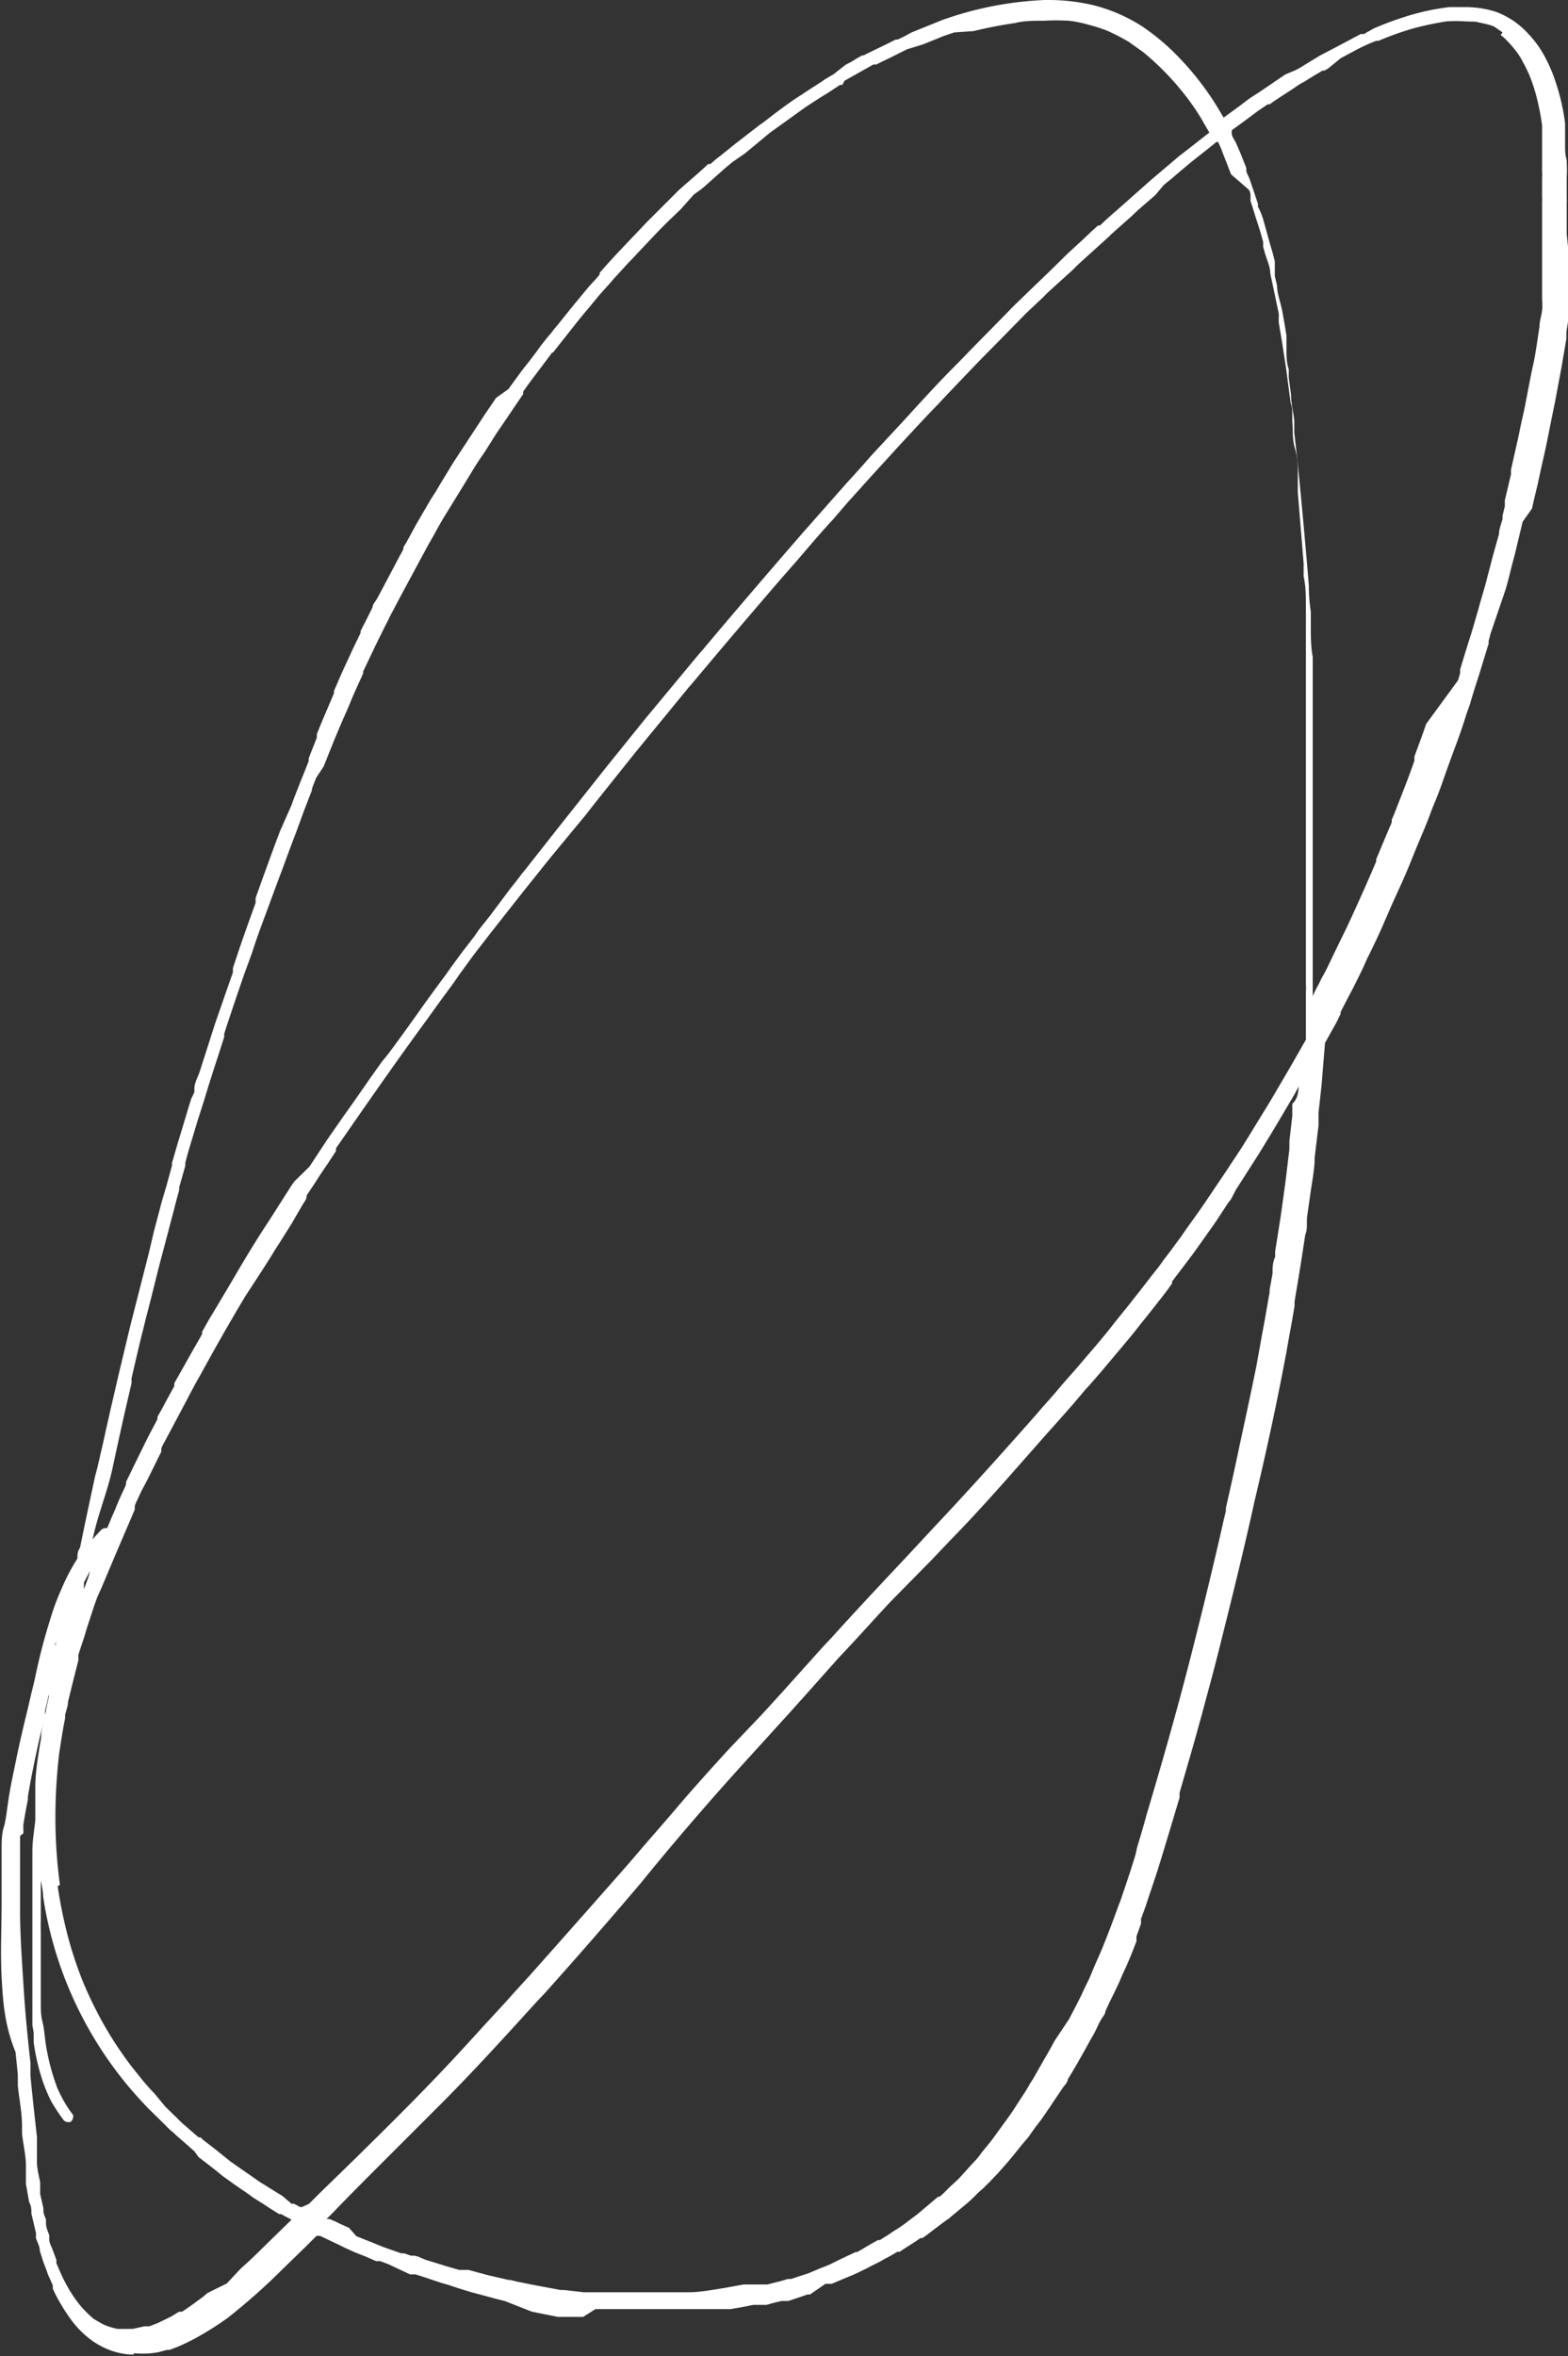 <?xml version="1.0" encoding="UTF-8" standalone="no"?><svg xmlns="http://www.w3.org/2000/svg" xmlns:xlink="http://www.w3.org/1999/xlink" fill="#000000" height="72.7" preserveAspectRatio="xMidYMid meet" version="1" viewBox="0.0 0.0 48.4 72.7" width="48.4" zoomAndPan="magnify"><rect x="0.0" y="0.0" width="48.4" height="72.7" fill="#333333" stroke="none"/><g data-name="Layer 2"><g data-name="Layer 1" id="change1_1"><path d="M45.22.66a3.82,3.82,0,0,0-.57,0,9.42,9.42,0,0,0-1,.21,9.13,9.13,0,0,0-1.1.39l-.07,0a5.78,5.78,0,0,0-.58.26l-.15.08-.15.08-.22.12L41,2.11l-.12.07-.06,0-.4.24-.14.09a2.39,2.39,0,0,0-.34.21l-.4.26-.24.16-.11.08-.06,0-.31.21-.4.3-.4.29,0,0,0,0,0,.09c0,.11.11.23.15.34l.12.28.18.45v.07c0,.09.07.18.1.27l.13.38.13.39,0,.09v0A2,2,0,0,1,39,6.8l.2.72.08.27.07.27a.64.64,0,0,0,0,.07v0l0,.19,0,.2.07.29c0,.26.11.52.16.79s.09.51.13.76l0,.18,0,.08c0,.08,0,.15,0,.23s0,.36.07.54l0,.26.07.53c0,.26.07.52.1.78v.08l0,.3c.15,1.3.27,2.64.39,4l.06.72q0,.41.06.81l0,.4c0,.35,0,.69.06,1l0,.22c0,.28,0,.56,0,.84v.44c0,.3,0,.6,0,.89v.47l0,.86c0,.28,0,.56,0,.83V28.8c0,.26,0,.51,0,.76v.32c0,.29,0,.58,0,.86a3,3,0,0,1,.18-.36l.09-.19a5.06,5.06,0,0,0,.24-.46l.26-.54.26-.53c.18-.38.36-.78.53-1.16l.05-.11.17-.39.18-.42,0-.07.06-.14.15-.36.22-.52a.5.5,0,0,0,.05-.13l0-.07.07-.16.16-.41.16-.41c.11-.28.21-.56.31-.84l0-.07,0-.06.07-.19c.1-.27.2-.54.29-.81L45,21a2,2,0,0,0,.07-.23l0-.11.13-.43.13-.42c.11-.33.2-.66.3-1l.06-.22c.08-.27.16-.54.23-.82l.17-.65.18-.64c0-.16.07-.31.11-.47l0-.1.07-.29,0-.18.12-.51.07-.29,0-.14c.1-.46.21-.91.3-1.37l.06-.27c.05-.21.09-.42.13-.63s.13-.69.2-1,.13-.77.19-1.15c0-.17.06-.33.08-.5s0-.26,0-.4v0l0-.24,0-.18c0-.13,0-.26,0-.39l0-.45,0-.45V7.32c0-.06,0-.11,0-.16V6.79c0-.16,0-.32,0-.47V6.24a.74.74,0,0,0,0-.15V5.5a1.34,1.34,0,0,0,0-.2V5.12l0-.18V4.8c0-.06,0-.12,0-.17l0-.38,0-.38a7.2,7.2,0,0,0-.13-.71,5.29,5.29,0,0,0-.27-.86c-.06-.13-.12-.26-.19-.38a2,2,0,0,0-.26-.4,2.62,2.62,0,0,0-.22-.25,1.24,1.24,0,0,0-.21-.19L46.38,1,46.12.82a1.71,1.71,0,0,0-.3-.09L45.55.67ZM17.05,10.87l-.75,1-.15.21,0,.08-.24.35-.23.34-.36.53-.07.11-.17.27-.14.22-.07.1c-.11.16-.22.33-.32.5l-.41.67-.4.65c-.13.21-.25.43-.37.65v0l-.15.26-.83,1.54-.28.53c-.05.09-.09.17-.13.26l-.06.11-.35.71-.36.76,0,.05-.05.12c-.14.3-.27.59-.39.89l-.25.57-.23.55-.3.75L9.76,24l-.13.33,0,.05L9.39,25l-.26.71c-.19.49-.37,1-.55,1.47l-.24.65c-.19.52-.38,1-.56,1.57L7.56,30c-.19.54-.37,1.08-.55,1.62l-.09.28,0,.1c-.2.63-.42,1.28-.61,1.92l-.22.69-.21.7c-.06.19-.11.38-.16.57l0,.09-.09.32-.1.35,0,.09c-.06.21-.12.43-.17.64-.12.44-.23.88-.35,1.32-.18.68-.34,1.36-.51,2l-.08.33c-.13.5-.24,1-.36,1.51l0,.15-.13.56c-.16.69-.31,1.38-.46,2.08S3,46.79,2.86,47.5c.07-.09.15-.17.26-.29a.22.22,0,0,1,.14-.06h.05l.12-.29.13-.3c.07-.18.15-.36.23-.53s.07-.15.1-.23l0-.07.34-.7.34-.69.29-.55,0-.07.14-.25.15-.28.23-.42,0-.09.12-.21.45-.8.23-.4.06-.11,0-.07c.11-.19.21-.38.33-.57l.5-.84.3-.51c.29-.49.6-1,.92-1.48l.35-.55.37-.58.08-.11L9.55,36l.54-.82.34-.49.16-.23.32-.45.53-.76.34-.48L12,32.5l.44-.6.43-.6c.29-.41.58-.81.88-1.21l.19-.27.34-.46.37-.48.13-.19.35-.44.59-.79.3-.38.08-.11.1-.12,1-1.27,1.15-1.45.34-.43,1.21-1.5.29-.35,1.37-1.65.14-.16c.88-1.05,1.83-2.16,3.07-3.59l1.36-1.54.1-.11.11-.12.19-.21.08-.09.3-.34.52-.56.52-.56c.51-.56,1-1.1,1.55-1.65l.1-.1c.43-.45.88-.9,1.32-1.35l.36-.37.6-.58.5-.48.57-.56.5-.46,0,0,.22-.21.22-.2.06,0c.17-.16.33-.31.51-.46l1.06-.94.59-.5.27-.23.22-.17.09-.07.64-.5,0,0-.16-.27-.06-.11a7.28,7.28,0,0,0-.48-.71,8.5,8.5,0,0,0-1.34-1.39l-.45-.32a6.59,6.59,0,0,0-.66-.34,5,5,0,0,0-.59-.19,3.74,3.74,0,0,0-.6-.12,6.78,6.78,0,0,0-.77,0h0c-.31,0-.63,0-.88.07-.42.06-.84.14-1.29.25L29.46,1c-.18.06-.34.11-.5.18l-.47.19L28,1.52l-.34.17-.22.11-.19.09-.2.1,0,0-.09,0-.32.18-.32.18-.25.14L26,2.62l0,0-.07,0-.38.25-.23.14-.37.24,0,0-.09.06-1.1.79L23,4.73,22.61,5l-.23.19-.64.57-.11.09L21.42,6,21,6.47l-.21.2c-.19.18-.38.37-.56.56l-.55.58-.11.12-.23.24-.41.45-.13.15-.27.3-.24.29-.13.16-.08.09-.23.28-.79,1ZM2.78,48.47l-.19.36,0,.09,0,.14,0,.14a1,1,0,0,1,0-.16v0l.14-.38Zm-1,9.73a14.52,14.52,0,0,0,.3,1.49,11.91,11.91,0,0,0,.51,1.53,12.28,12.28,0,0,0,.65,1.31,11.25,11.25,0,0,0,.85,1.27l.33.41c.11.13.23.27.35.39L5.1,65l.37.36.14.14.07.06.45.39.06,0a1.07,1.07,0,0,0,.16.14l.31.24.46.37.92.64.1.06,0,0,.19.12.13.08.26.16L9,68l.08,0,0,0,.18.1.06,0L9.54,68l.33-.33L11,66.57l0,0c.69-.68,1.41-1.39,2.1-2.1s1.13-1.19,1.64-1.75.77-.83,1.15-1.26l.43-.47c.89-1,1.83-2.06,3-3.39l.26-.3c.43-.51.87-1,1.31-1.52s1.06-1.21,1.61-1.81l1-1.05.64-.7.69-.77.2-.22c.21-.24.42-.47.64-.7.74-.82,1.5-1.63,2.29-2.47l.93-1c1.15-1.22,2.27-2.48,3.12-3.44l.16-.19c.21-.23.41-.46.61-.7l.21-.24c.2-.22.39-.45.58-.67l.25-.29c.19-.23.38-.45.56-.69l.42-.52.41-.52.34-.44.2-.25.21-.29c.17-.21.32-.43.48-.64l.2-.29c.21-.29.42-.58.62-.88l.6-.89.19-.29c.15-.22.3-.45.44-.68l.73-1.19.41-.7.2-.34.48-.84V32l0-.65,0-.77a1.27,1.27,0,0,0,0-.2V30.2l0-.43,0-.44c0-.34,0-.68,0-1v-.26c0-.27,0-.53,0-.8,0-.88,0-1.77,0-2.66s0-1.48,0-2.07l0-.66,0-.66c0-.31,0-.62,0-.93l0-.41c0-.26,0-.51,0-.76l0-.33c0-.35,0-.7-.07-1l0-.4-.18-2.2,0-.45c0-.31,0-.61-.09-.91s-.05-.54-.08-.81l0-.21c0-.12,0-.25-.05-.37l-.14-1.06-.12-.78-.11-.66,0-.1v0a1.16,1.16,0,0,0,0-.18c-.09-.41-.17-.81-.26-1.22,0-.21-.1-.41-.16-.61l-.06-.22,0-.15v0c-.06-.21-.12-.42-.19-.63s-.13-.42-.2-.63l0-.12c0-.09,0-.18-.08-.25L38,5.38l-.12-.31-.13-.33L37.7,4.6l-.1-.22-.05,0-.16.13L36.77,5l-.25.21-.12.1-.22.19-.26.21L35.68,6l-.11.1-.44.38-.2.19-.62.55-.08.08-.95.86-.18.18-.1.09L32.37,9l-.19.19-.49.46-.55.56-.54.55c-.46.46-.91.94-1.37,1.42l-.29.31c-.42.43-.82.87-1.23,1.31l-.4.44c-.39.42-.77.85-1.16,1.28l-.43.5c-.39.42-.76.86-1.13,1.29l-.43.49c-.95,1.1-1.91,2.23-2.83,3.33l-.08.09-.18.22-1.14,1.39-.36.44-1.23,1.54-.24.31-1,1.21-.18.22-.8,1-1,1.27-.51.66-.43.59-.18.26-.47.64-.33.46c-.94,1.28-1.85,2.59-2.73,3.86a1.3,1.3,0,0,0-.1.15l0,.08-.23.35-.23.34-.22.34-.22.33L9.45,37l0,0-.12.19L9,37.76l-.34.54-.18.28c-.11.19-.23.37-.35.56L7.57,40l-.22.37-.06.1-.36.62-.39.69-.38.69c-.14.24-.27.49-.4.74l-.68,1.28a1.24,1.24,0,0,0-.1.2l0,0,0,.1-.42.85L4.37,46l-.13.28a1.08,1.08,0,0,0-.08.19l0,0,0,.11-.27.63-.27.63L3.13,49,3,49.29c-.11.3-.21.62-.3.89l-.1.33-.09.27-.09.28,0,.11,0,.06-.12.47-.1.4-.1.41c0,.13-.06.27-.09.41v0l0,.1c-.07.33-.12.68-.18,1.06a16.9,16.9,0,0,0-.12,2,15.56,15.56,0,0,0,.14,2.08ZM40.09,33.52l-.14.26-.52.88-.15.25-.06.1-.36.59-.71,1.11L38,37l-.1.13-.34.52-.11.16-.49.69-.18.25-.6.79,0,.06-.12.17,0,0c-.17.23-.35.45-.52.67l-.2.25c-.18.22-.35.45-.53.66l-.84,1c-.15.17-.3.35-.46.52l-.11.13-.28.33-.52.59-.27.3c-1.14,1.29-2,2.29-3,3.31l-.57.6L27.5,49.41c-.5.53-1,1.1-1.61,1.74l-.89,1,0,0-.61.68-.79.87-.8.88c-1.1,1.22-2.15,2.45-3,3.5-1.06,1.25-2.05,2.38-3,3.44l-.21.22c-.91,1-1.94,2.14-3,3.2l-1.64,1.64-.21.21c-.49.49-1,1-1.46,1.48l-.1.1-.1.1.09,0,0,0,.17.07.16.08.27.12L11,69l.55.22.27.11.57.2,0,0,.09,0,.2.07.07,0c.15,0,.3.11.46.15l.58.18.38.11.17,0,.12,0,.59.16.65.15h.05l.2.05.55.11.8.15h.11l.61.07.12,0c.11,0,.23,0,.35,0l.42,0,.41,0H21l.24,0c.37,0,.72-.07,1.11-.13l.6-.11.13,0,.16,0,.2,0,.14,0,.11,0,.43-.11.2-.06h0l.1,0,.21-.07.31-.1,0,0,.19-.08.14-.06.23-.09.14-.06.22-.11.23-.11.32-.15.05,0,0,0,.14-.08.13-.08.19-.11.18-.1.06,0,0,0,.27-.17.1-.07.25-.16,0,0,0,0,.13-.09.13-.1.28-.21.64-.54.05,0,0,0,.15-.14.07-.07.11-.11.23-.21,0,0,.13-.14.1-.11.16-.18.16-.17c.05-.05.09-.11.14-.17l0,0a.94.94,0,0,1,.09-.12l.26-.32.48-.66c.11-.15.21-.3.31-.46l.13-.2c.1-.15.19-.29.27-.44l0,0,.08-.12.37-.65,0,0c.11-.18.21-.37.31-.55L33,62.3l.27-.52.11-.22c.07-.16.15-.32.23-.48l.18-.43.15-.34.07-.16c.11-.27.22-.55.32-.82l.06-.16.15-.41c.06-.14.1-.28.15-.42l.08-.24c.1-.29.19-.58.28-.87L35.1,57c.1-.33.2-.66.29-1,.43-1.44.88-3,1.3-4.63s.79-3.17,1.09-4.5l.06-.25,0-.09c.14-.62.28-1.24.41-1.87.18-.83.36-1.67.53-2.5l.18-1,.08-.43.15-.86v-.07l.09-.5c0-.17,0-.34.08-.52l0-.16.12-.76c.05-.3.09-.6.13-.89l.07-.51v0h0l.12-1,0-.25.09-.78,0-.3v-.07C40.06,33.9,40.07,33.71,40.09,33.52ZM.62,56.65h0a.2.2,0,0,1,0,.05v.09c0,.14,0,.28,0,.43s0,.22,0,.34v.31c0,.39,0,.78,0,1.11,0,.75.06,1.55.11,2.36s.13,1.59.21,2.31l0,.4c.06.63.13,1.26.2,1.88,0,.15,0,.31,0,.46l0,.15,0,.16c0,.22.06.43.1.64l0,.12,0,.07,0,.17.1.44v.08c0,.09.05.18.08.27l0,.12c0,.12.06.24.1.36l0,.13c0,.09.05.19.09.28l.13.35,0,.1.12.28.06.13a4.39,4.39,0,0,0,.51.84,3.43,3.43,0,0,0,.46.47c.12.07.23.14.34.19a2,2,0,0,0,.4.12h.47l.36-.08.08,0h0l.07,0,.26-.1.31-.15.12-.06.11-.07.12-.07.09,0c.23-.15.43-.3.66-.47l.13-.11L7,70.46,7.43,70c.26-.23.51-.47.75-.71L9,68.49l-.23-.12-.09-.05-.06,0-.32-.2L8.12,68l-.32-.2-.09-.07,0,0-.16-.11-.16-.11-.16-.11-.35-.25-.22-.18-.23-.18-.3-.23,0,0L6,66.38l-.26-.23L5.57,66l-.13-.11-.08-.08a1.84,1.84,0,0,1-.25-.23l-.53-.52c-.22-.23-.45-.48-.68-.76a11.88,11.88,0,0,1-2.57-5.79c0-.18-.05-.35-.07-.52a.49.49,0,0,1,0,.12c0,.1,0,.19,0,.28v.9a2.25,2.25,0,0,0,0,.26v.82l0,.76,0,.3c0,.09,0,.17,0,.26v.12c0,.19,0,.38.05.57s.07.45.1.67a6.82,6.82,0,0,0,.36,1.38c.06.13.12.26.19.38a3.35,3.35,0,0,0,.29.44l0,0a.14.14,0,0,1,0,.11.2.2,0,0,1-.08.12l-.08,0a.19.19,0,0,1-.14-.08,5.84,5.84,0,0,1-.38-.58,5.72,5.72,0,0,1-.24-.57,6.57,6.57,0,0,1-.29-1.23l0-.29L1,62.49c0-.06,0-.12,0-.18s0-.31,0-.46v-.06l0-.35,0-.41,0-.4c0-.29,0-.58,0-.86v-.31c0-.1,0-.2,0-.3v-.89c0-.11,0-.21,0-.32l0-.46,0-.39c0-.32.06-.63.09-.94V56c0-.12,0-.24,0-.36s0-.33,0-.49c0-.47.09-1,.18-1.54,0-.27.09-.53.14-.79s.06-.31.1-.46l0-.18,0-.13c0-.18.06-.37.1-.56l0-.14c.05-.29.1-.58.16-.87,0,.09-.05.19-.07.28L1.81,51c-.1.41-.2.83-.29,1.24l-.13.55,0,.13v0c-.13.54-.26,1.1-.37,1.66-.06.28-.11.57-.16.86l0,.09c-.05.26-.1.52-.14.78v.05h0v.06l0,0h0a1,1,0,0,1,0,.15v0Zm3.51,16H4a2.24,2.24,0,0,1-.57-.12,2.6,2.6,0,0,1-.55-.28,3,3,0,0,1-.6-.56,4.9,4.9,0,0,1-.38-.56,4.27,4.27,0,0,1-.27-.51l0-.1-.1-.23,0,0a1.19,1.19,0,0,1-.08-.2l-.06-.16v0a3,3,0,0,1-.11-.32l-.05-.15c0-.15-.08-.27-.12-.4l0-.16-.09-.38-.05-.21c0-.12,0-.24-.07-.36l-.05-.28-.05-.28c0-.1,0-.2,0-.3v-.08l0-.19c0-.33-.09-.67-.12-1l0-.22c0-.42-.09-.84-.13-1.25l0-.34-.07-.69C.14,62.49.09,61.76.05,61s0-1.56,0-2.32v-.57c0-.18,0-.35,0-.53v-.21c0-.12,0-.24,0-.37s0-.42.07-.63.11-.7.18-1.08v0c.06-.35.14-.7.21-1.05s.2-.91.31-1.36c.06-.24.11-.48.17-.72l.08-.33A18,18,0,0,1,1.54,50a7.7,7.7,0,0,1,.37-1,6.21,6.21,0,0,1,.48-.91c0-.12,0-.22.08-.33.15-.74.31-1.49.47-2.23L3,45.31l.21-.91.07-.33c.07-.29.13-.58.2-.87l.18-.78L4,41l.08-.32.51-2L4.75,38l.18-.68c.06-.24.13-.47.2-.7l.09-.33.09-.33,0-.08.18-.62c.14-.45.27-.9.41-1.35L6,33.7l0-.11c0-.17.1-.34.16-.51l.48-1.5L7.19,30l0-.13.17-.51c.17-.51.35-1,.53-1.5l0-.15.21-.59c.18-.49.36-1,.55-1.49L9,24.84c.08-.24.18-.47.27-.71l.13-.32.13-.33,0-.08c.08-.22.17-.43.25-.64l0,0,0-.06v0l0-.05v0l.18-.44.35-.82,0-.07c.12-.28.24-.56.37-.84l.14-.3c.1-.22.21-.44.31-.65l0-.06.16-.31.21-.42c0-.09.09-.18.14-.27l0,0,.07-.13.62-1.17.12-.22,0-.06.08-.13c.14-.25.27-.5.41-.74s.25-.43.38-.65l0,0,.13-.2.16-.27.39-.64.61-.93.21-.32c.16-.25.33-.49.49-.73L15.7,12l.07-.1,0,0,.13-.18.22-.3.23-.29.22-.29.12-.17.24-.3.08-.09.09-.12.11-.13.53-.66.06-.07.38-.46.23-.25.1-.12,0-.05.05-.06c.21-.24.43-.48.65-.71l.18-.19.38-.4,0,0,0,0,.19-.2,1-1,.18-.16.07-.06c.22-.19.44-.38.65-.58l.07,0,0,0,.16-.14.18-.14.41-.33.49-.38.26-.2.1-.07L24,3.44c.23-.17.46-.34.7-.49l.18-.12.48-.31.1-.07.27-.16L26.1,2l.19-.1.16-.1.16-.09.05,0,.09-.05.56-.27.34-.17.06,0,.15-.07L28.14,1h0l.94-.38A10.73,10.73,0,0,1,32.25,0h.18a6,6,0,0,1,1.36.17,5.12,5.12,0,0,1,1.46.64,6.92,6.92,0,0,1,1.07.89,8.86,8.86,0,0,1,1,1.21c.17.24.32.5.45.72l0,0,.26-.19.26-.19.09-.07.2-.15.31-.2.31-.21.13-.09.34-.23L40,2.16l.18-.1.16-.1.41-.25,0,0,0,0L41,1.58l.23-.12.51-.27L42,1.05l.1,0L42.4.88a9.44,9.44,0,0,1,.9-.34A7.33,7.33,0,0,1,44.73.22l.46,0a3.08,3.08,0,0,1,1,.15,2.56,2.56,0,0,1,1,.69,3.21,3.21,0,0,1,.41.54,4.5,4.5,0,0,1,.34.71,6.63,6.63,0,0,1,.37,1.49s0,.09,0,.14V4l0,.37v.1c0,.15,0,.31.05.47V5a4.15,4.15,0,0,1,0,.49l0,.37v.27a.57.57,0,0,1,0,.13V6.9c0,.11,0,.21,0,.32L48.44,8v.1c0,.1,0,.19,0,.29l0,.38,0,.38,0,.16c0,.13,0,.25,0,.37l-.09.56,0,.1v.11l-.15.88-.06.32v0l-.15.8c-.09.42-.17.85-.26,1.28s-.13.57-.19.86v0l-.08.37c-.06.25-.12.49-.17.73v0L47,16.1l-.24,1-.08.3c-.07.27-.13.54-.21.8L46,19.58a1.33,1.33,0,0,1-.05.19l0,.09v0l-.26.85c-.1.32-.21.64-.31,1l-.12.34q-.11.36-.24.72c-.17.46-.34.92-.5,1.38-.09.26-.19.51-.3.77l-.12.32c-.12.31-.25.61-.38.92l-.15.37c-.1.25-.2.49-.31.73l-.3.66-.29.67c-.11.25-.23.5-.35.75l-.12.24-.12.27-.13.27-.12.24-.07.14-.19.36-.19.37,0,.06c-.05.09-.09.19-.14.28l-.34.61-.11,1.34-.09.81,0,.39-.12,1c0,.37-.08.73-.13,1.1s-.08.53-.11.79l0,.14c0,.12,0,.23-.05.35l-.13.85-.08.49-.12.72,0,.14-.05.29c-.06.36-.13.71-.19,1.07-.28,1.5-.6,3-1,4.68-.29,1.33-.65,2.8-1.11,4.63-.17.68-.36,1.36-.53,2l-.07.25c-.19.7-.4,1.4-.6,2.1l0,.15c-.2.66-.42,1.41-.65,2.15-.13.41-.27.81-.4,1.21l-.14.38,0,0,0,.15-.14.39,0,.08,0,.07c-.13.34-.27.69-.42,1l-.06.14c-.05.12-.1.23-.16.35l-.19.39-.13.28c0,.09-.09.18-.14.27l-.06.11-.07.15a3.9,3.9,0,0,1-.19.35l-.17.31-.17.3c-.08.15-.17.29-.25.43l-.11.18,0,0c0,.09-.1.18-.16.27l-.25.37-.16.24-.24.35-.2.26-.05.07-.05.07-.12.17-.18.21c-.17.21-.34.43-.52.63l-.22.25-.23.24a.23.23,0,0,1-.07.07l0,0-.16.16-.17.15c-.1.11-.2.2-.31.3l-.53.44a.47.47,0,0,1-.12.09l-.08.06-.32.24-.22.17-.13.09-.06,0-.19.13-.33.21-.12.08-.07,0-.2.12-.21.11c-.13.08-.26.14-.4.21l-.15.08c-.15.07-.3.15-.45.21l-.62.26-.09,0-.1,0L25,70.8l-.08,0-.2.07-.39.13-.14,0-.07,0-.25.06-.21.06-.11,0-.1,0-.1,0h-.1l-.35.07-.35.06-.13,0h-.06l-.18,0-.19,0h-.12l-.39,0-.39,0-.36,0H19.45l-.43,0h-.2c-.15,0-.3,0-.44,0L18,71.49l-.38,0h-.14l-.26,0-.35-.07-.45-.09L15.58,71l-.28-.07-.78-.21-.36-.11-.33-.11-.21-.06-.57-.19-.22-.07-.06,0-.11,0L12,69.87l-.26-.1,0,0-.13,0-.32-.14-.33-.13-.31-.14-.14-.07-.63-.3-.06,0-.05,0-.31.31-.74.72,0,0a19.53,19.53,0,0,1-1.69,1.5,9.78,9.78,0,0,1-1,.63c-.17.09-.35.18-.54.26l-.26.1-.08,0,0,0-.26.07A2.69,2.69,0,0,1,4.13,72.61Z" fill="#ffffff"/></g></g></svg>
